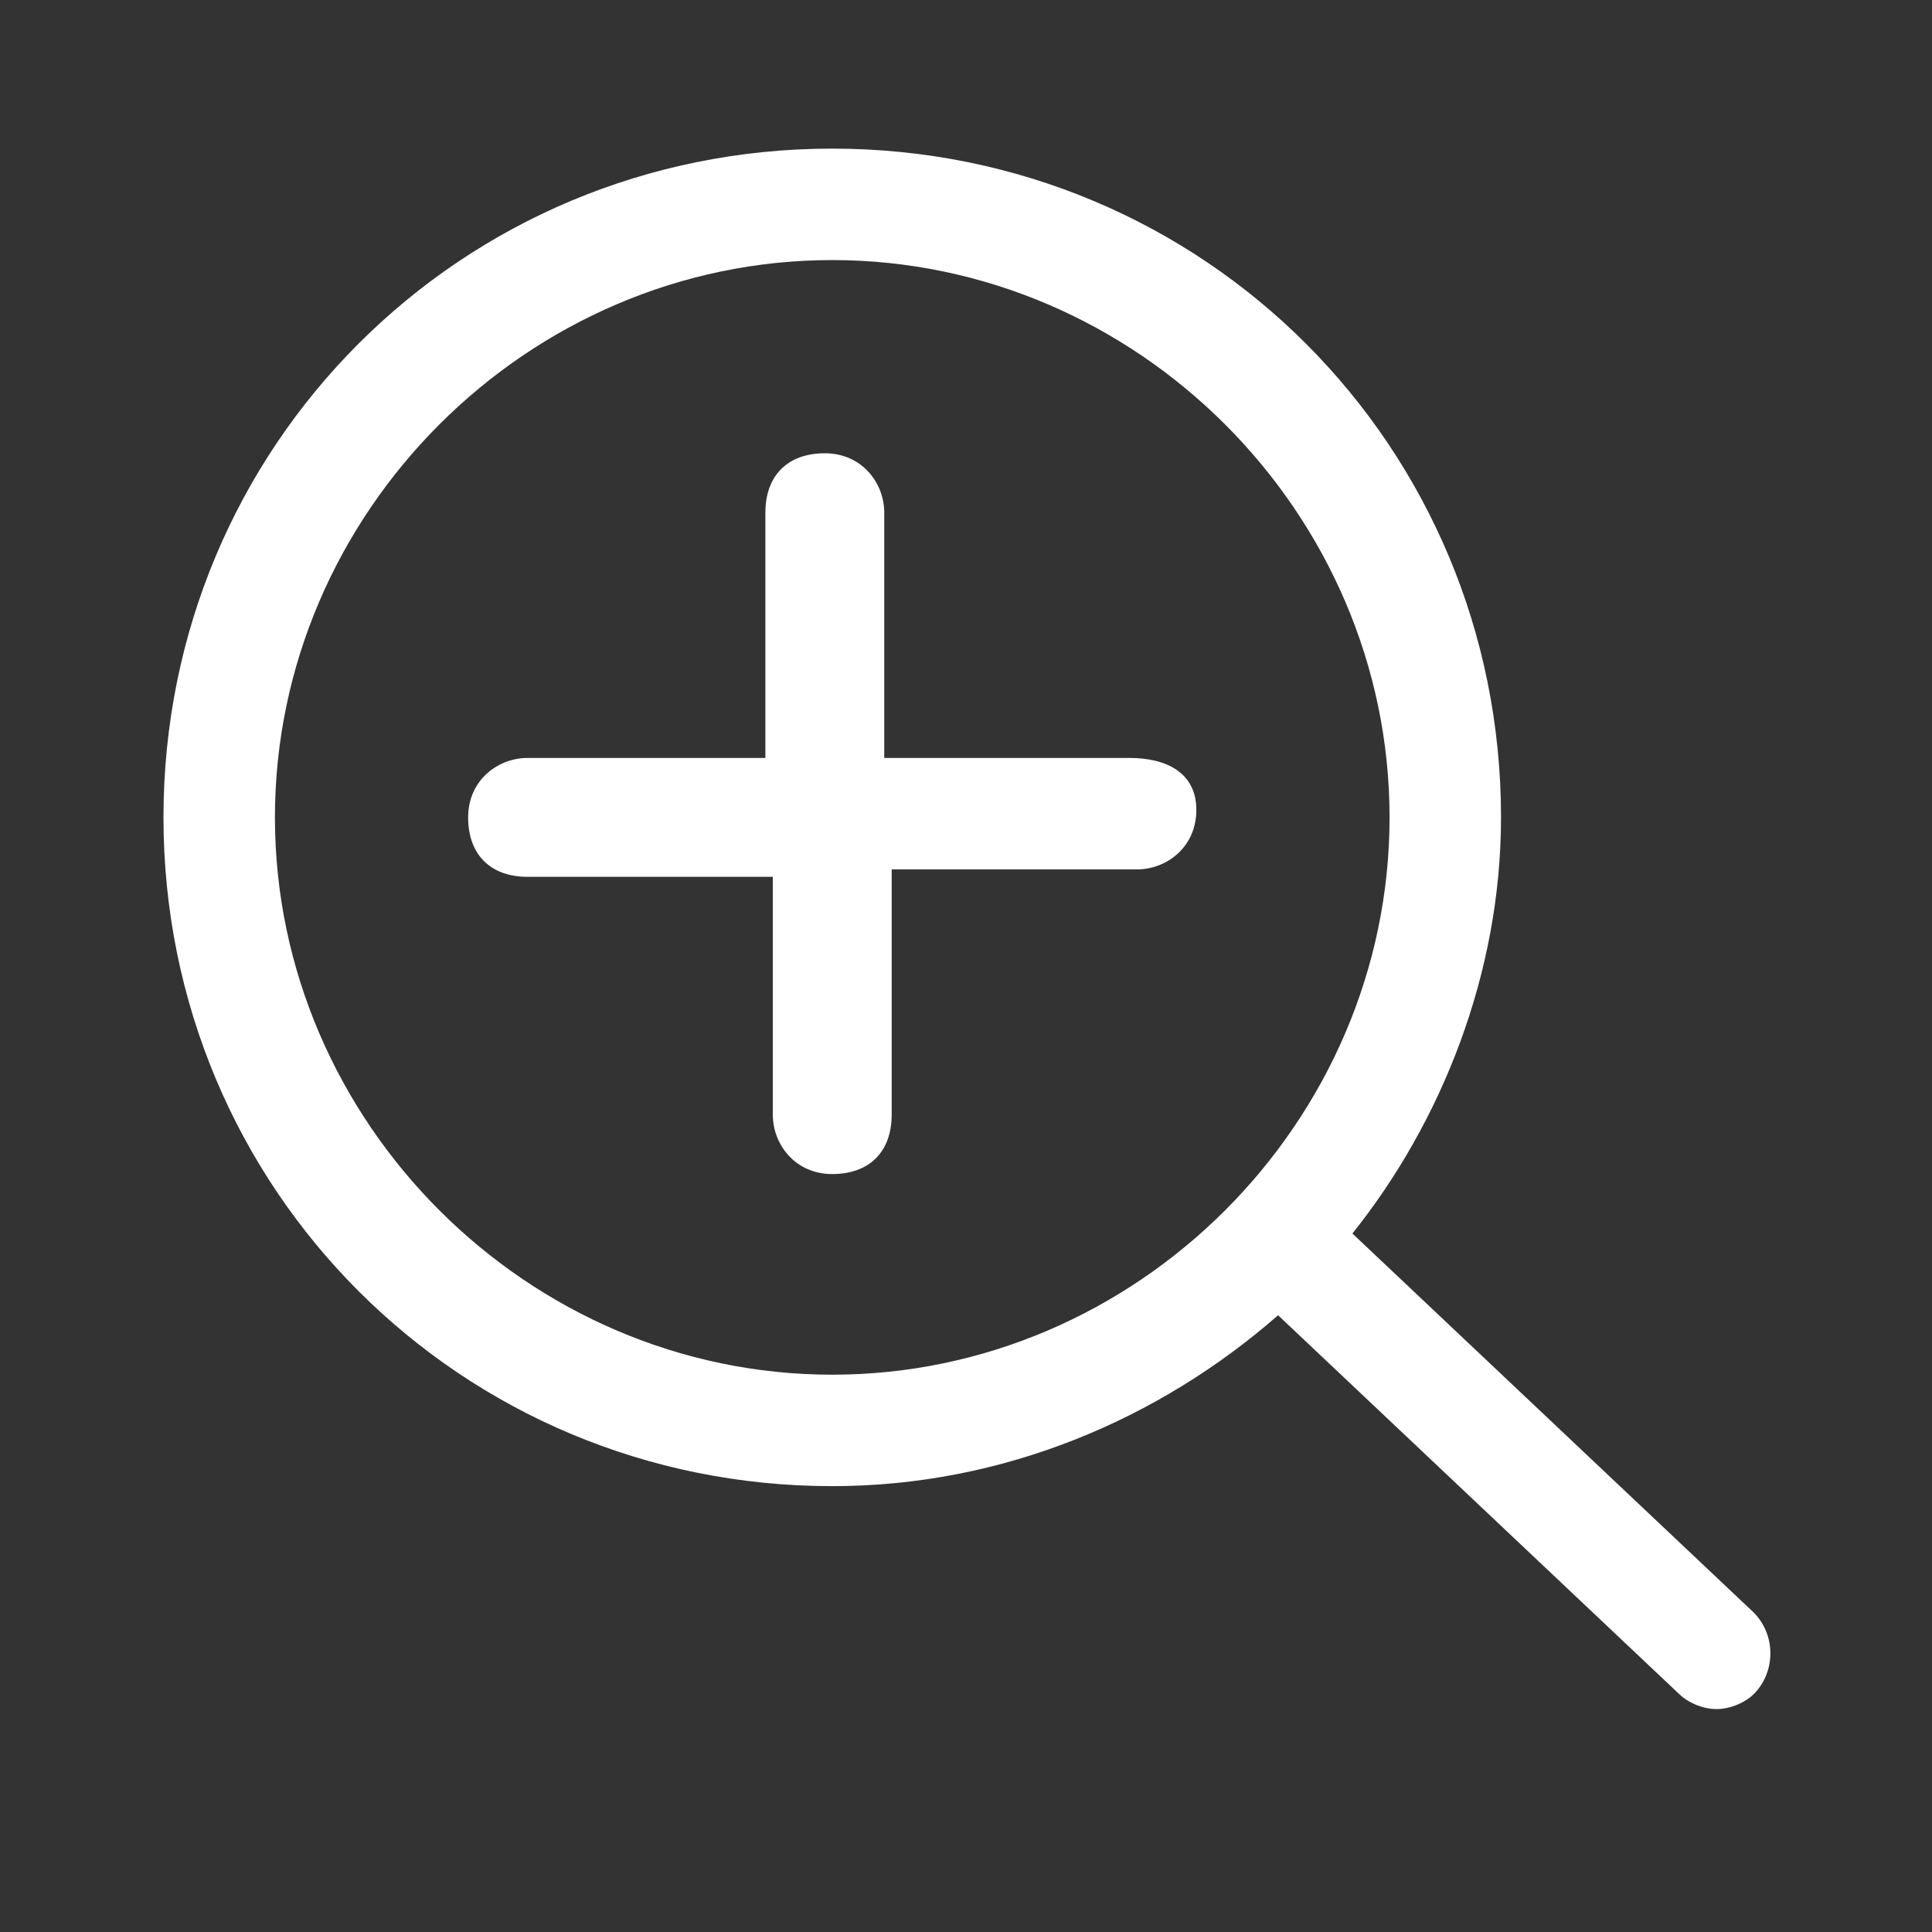 <?xml version="1.0" standalone="no"?><!DOCTYPE svg PUBLIC "-//W3C//DTD SVG 1.1//EN" "http://www.w3.org/Graphics/SVG/1.1/DTD/svg11.dtd"><svg t="1704526656448" class="icon" viewBox="0 0 1024 1024" version="1.1" xmlns="http://www.w3.org/2000/svg" p-id="13933" xmlns:xlink="http://www.w3.org/1999/xlink" width="200" height="200"><rect x="0" y="0" width="1024" height="1024" fill="#333333" stroke="none"/><path d="M929.477 854.646l-212.677-200.862c47.262-59.077 78.769-137.846 78.769-220.554 0-196.923-157.538-354.462-354.462-354.462s-354.462 157.538-354.462 354.462 157.538 354.462 354.462 354.462c90.585 0 173.292-35.446 236.308-90.585l212.677 200.862c3.938 3.938 11.815 7.877 19.692 7.877s15.754-3.938 19.692-7.877c11.815-11.815 11.815-31.508 0-43.323z m-488.369-126.031c-161.477 0-295.385-133.908-295.385-295.385s133.908-295.385 295.385-295.385 295.385 133.908 295.385 295.385-133.908 295.385-295.385 295.385z" fill="#ffffff" p-id="13934"></path><path d="M598.646 401.723h-129.969V271.754c0-15.754-11.815-31.508-31.508-31.508s-31.508 11.815-31.508 31.508v129.969H279.631c-15.754 0-31.508 11.815-31.508 31.508s11.815 31.508 31.508 31.508h129.969V590.769c0 15.754 11.815 31.508 31.508 31.508s31.508-11.815 31.508-31.508v-129.969h129.969c15.754 0 31.508-11.815 31.508-31.508s-15.754-27.569-35.446-27.569z" fill="#ffffff" p-id="13935"></path></svg>